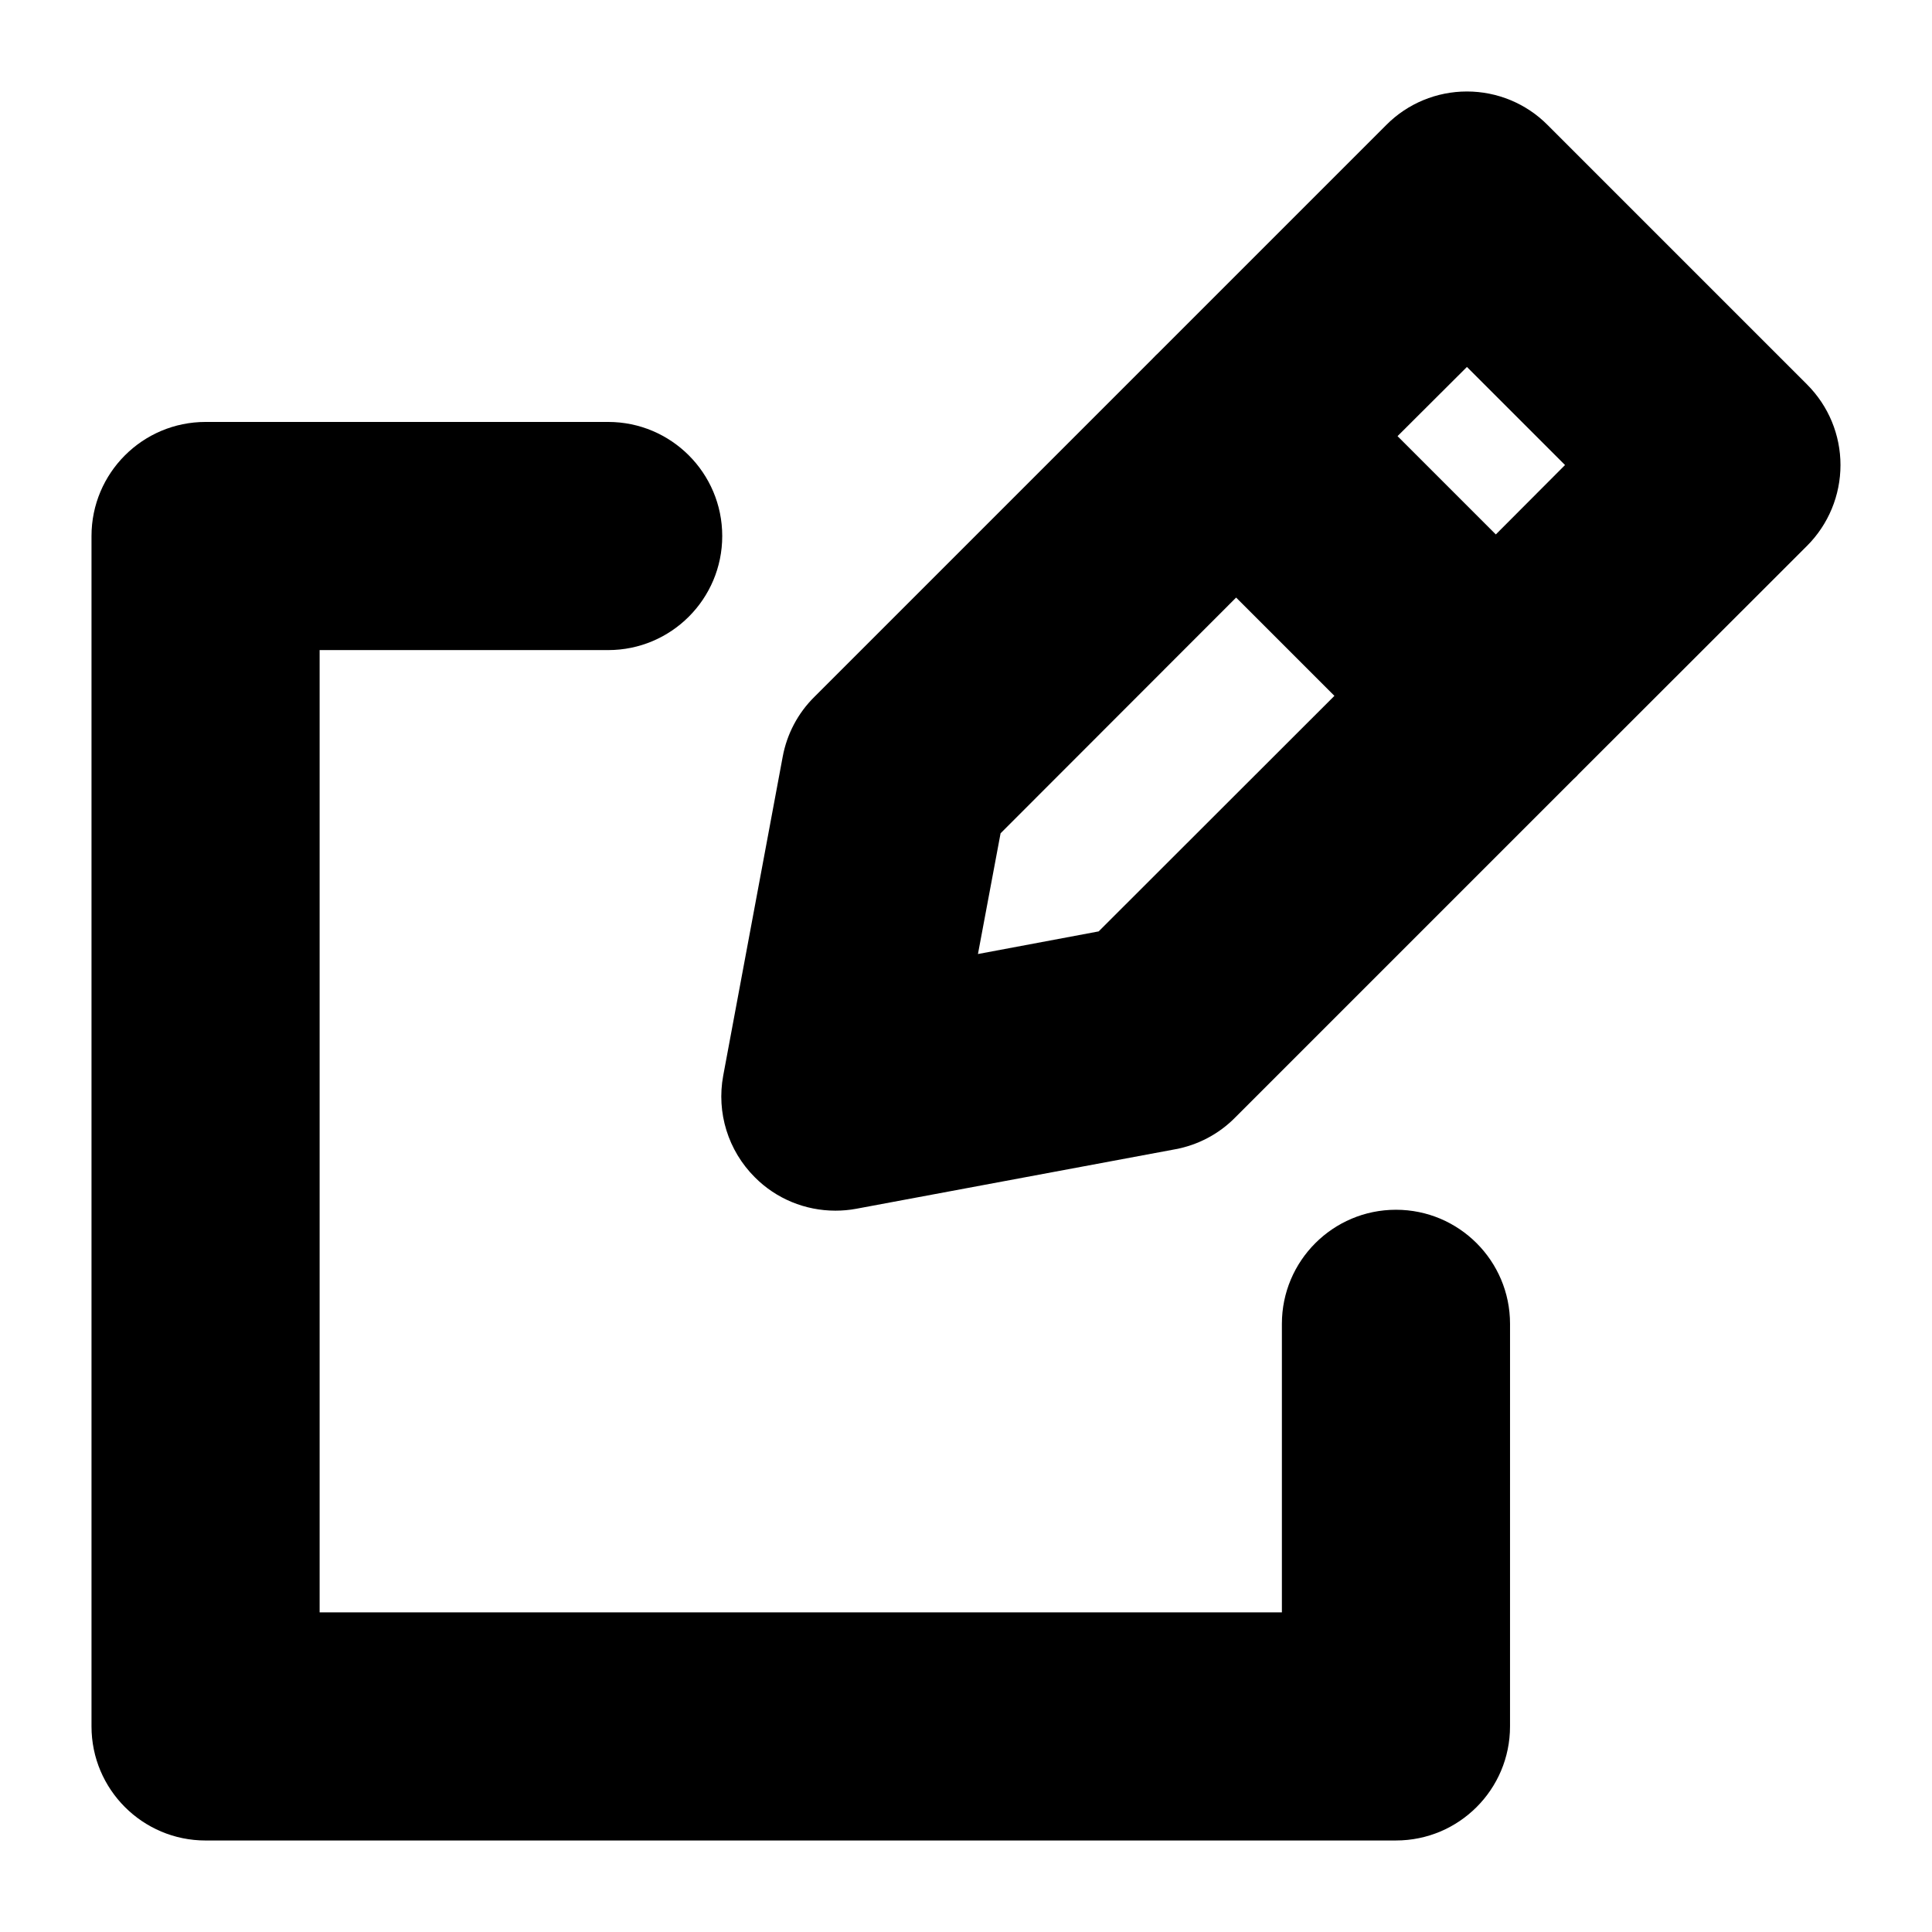 <?xml version="1.0" encoding="UTF-8"?>
<!-- Uploaded to: ICON Repo, www.svgrepo.com, Generator: ICON Repo Mixer Tools -->
<svg fill="#000000" width="800px" height="800px" version="1.1" viewBox="144 144 512 512" xmlns="http://www.w3.org/2000/svg">
 <g>
  <path d="m622.88 245.88-68.77-68.77c-5.641-5.691-13.352-8.867-21.359-8.867-8.012 0-15.719 3.176-21.363 8.867l-61.566 61.566c-0.152 0.102-0.25 0.25-0.352 0.352l-89.68 89.68c-4.332 4.281-7.254 9.824-8.363 15.82l-15.77 84.539c-1.812 9.824 1.309 19.852 8.363 26.902 5.691 5.742 13.402 8.867 21.363 8.867 1.812 0 3.68-0.152 5.543-0.504l84.539-15.77c5.996-1.109 11.539-4.031 15.82-8.363l89.324-89.324c0.102-0.102 0.203-0.203 0.352-0.352 0.25-0.25 0.555-0.504 0.805-0.754 0.152-0.152 0.301-0.301 0.402-0.453l60.711-60.664c5.691-5.691 8.867-13.402 8.867-21.41 0-8.012-3.172-15.668-8.867-21.363zm-187.72 144.95-31.992 5.996 5.996-31.992 62.422-62.473 26.047 26.047zm105.25-105.2-26.047-26.047 18.391-18.34 25.996 25.996z"/>
  <path d="m450.68 237.82-0.855 0.855c0.102-0.152 0.25-0.301 0.402-0.453 0.148-0.148 0.301-0.301 0.453-0.402z"/>
  <path d="m513.95 631.75h-315.47c-16.691 0-30.23-13.539-30.23-30.23v-315.47c0-16.691 13.539-30.23 30.23-30.23h106.69c16.691 0 30.23 13.539 30.23 30.23 0 16.691-13.539 30.23-30.23 30.23h-76.465v255.01h255.01v-76.461c0-16.691 13.539-30.23 30.23-30.23 16.691 0 30.23 13.539 30.23 30.23l-0.004 106.69c0 16.691-13.535 30.227-30.227 30.227z"/>
 </g>
</svg>
